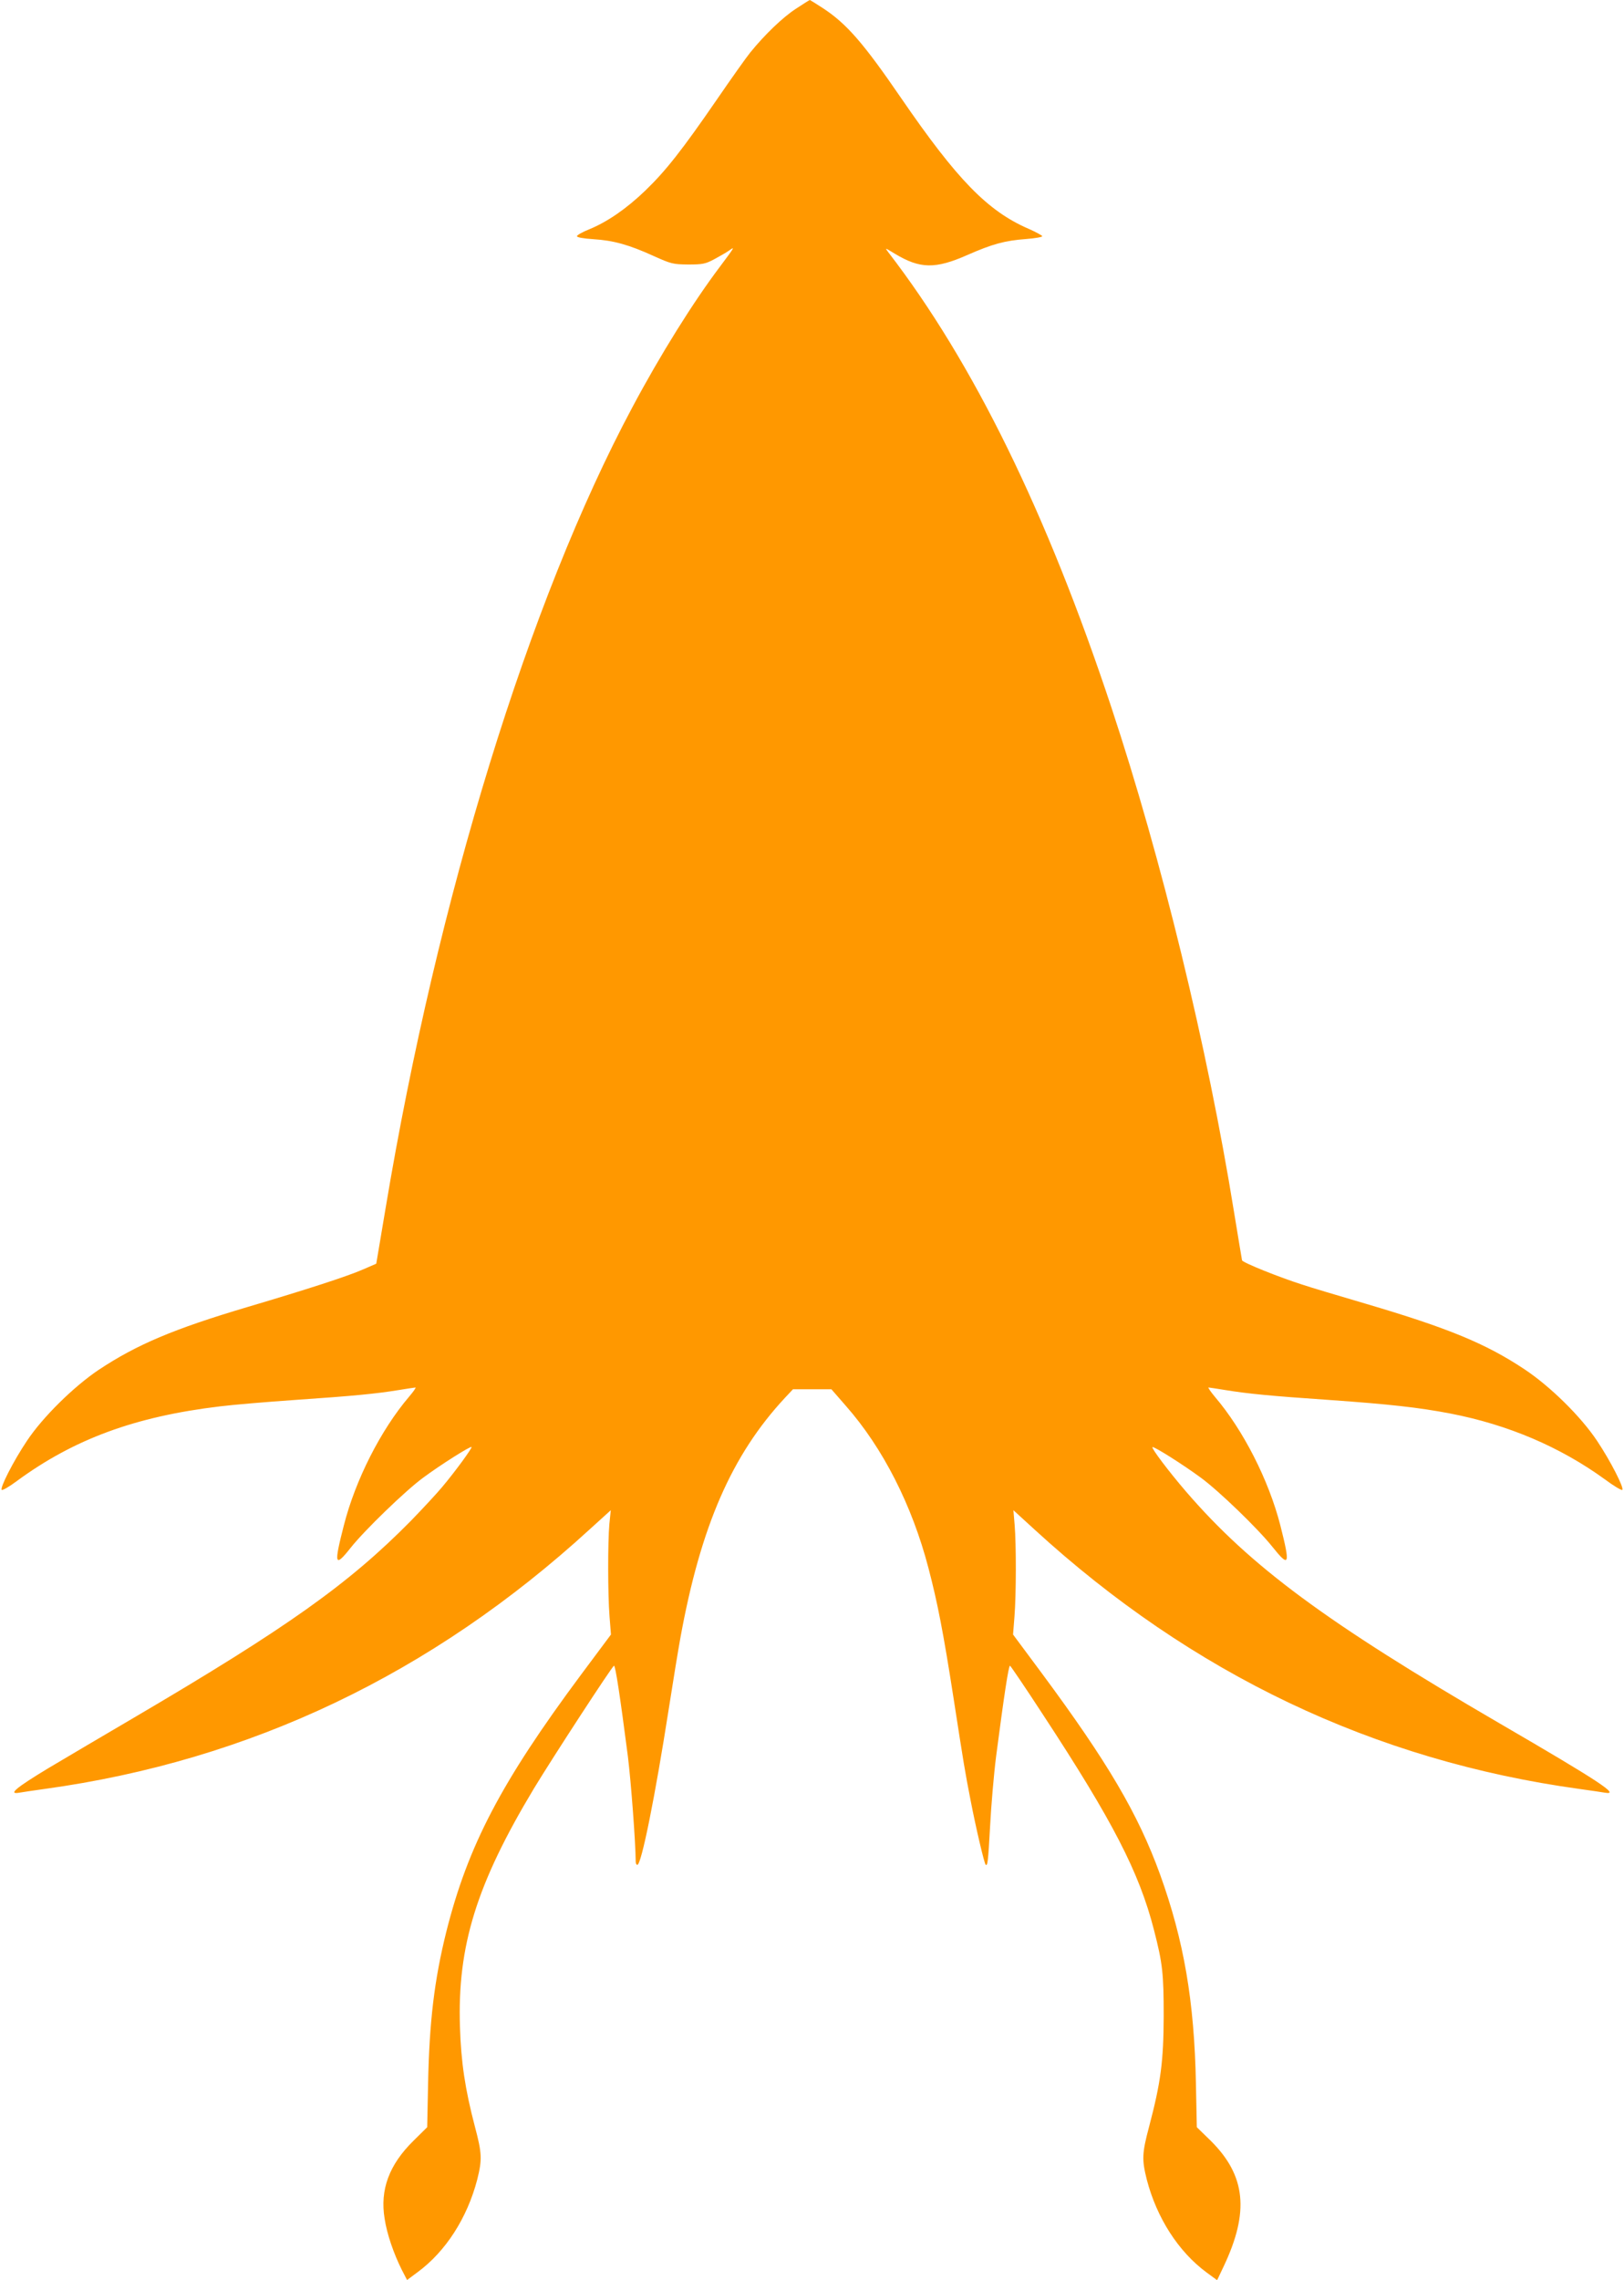 <?xml version="1.0" standalone="no"?>
<!DOCTYPE svg PUBLIC "-//W3C//DTD SVG 20010904//EN"
 "http://www.w3.org/TR/2001/REC-SVG-20010904/DTD/svg10.dtd">
<svg version="1.0" xmlns="http://www.w3.org/2000/svg"
 width="912pt" height="1280pt" viewBox="0 0 912 1280"
 preserveAspectRatio="xMidYMid meet">
<g transform="translate(0,1280) scale(0.1,-0.1)"
fill="#ff9800" stroke="none">
<path d="M4470 12751 c-73 -47 -176 -146 -257 -246 -22 -27 -107 -147 -188
-265 -192 -279 -285 -398 -400 -509 -106 -102 -213 -176 -315 -218 -38 -15
-70 -33 -70 -39 0 -7 35 -13 93 -17 113 -7 201 -32 337 -94 100 -45 109 -47
195 -48 80 0 96 3 145 29 30 16 68 38 84 49 35 25 33 22 -50 -89 -151 -200
-336 -496 -493 -791 -580 -1085 -1095 -2756 -1385 -4493 l-53 -315 -74 -32
c-86 -38 -314 -112 -652 -212 -411 -122 -619 -210 -833 -352 -140 -94 -315
-266 -403 -399 -76 -113 -154 -267 -141 -275 5 -3 42 18 82 48 322 237 666
364 1143 421 72 9 261 25 420 36 336 23 456 35 580 55 50 8 94 15 98 15 5 0
-12 -24 -36 -52 -159 -187 -301 -467 -366 -722 -57 -222 -52 -240 39 -125 75
95 308 321 407 393 97 72 265 178 271 172 5 -5 -91 -137 -166 -226 -30 -36
-109 -121 -175 -189 -349 -354 -694 -599 -1557 -1106 -157 -92 -372 -219 -478
-282 -182 -110 -229 -149 -164 -138 15 3 79 12 142 21 1154 159 2174 645 3062
1458 l118 107 -8 -78 c-9 -102 -9 -391 1 -519 l8 -101 -167 -224 c-450 -605
-636 -961 -758 -1446 -67 -270 -95 -503 -102 -852 l-5 -244 -77 -76 c-137
-135 -189 -275 -162 -438 13 -86 51 -196 96 -286 l30 -58 59 44 c158 116 279
305 335 520 28 112 27 147 -13 297 -55 209 -78 363 -84 560 -15 455 93 802
415 1338 106 175 439 686 450 690 8 2 34 -169 78 -509 18 -146 43 -479 44
-591 0 -10 4 -18 9 -18 23 0 100 385 176 872 25 161 55 343 66 403 114 626
288 1026 588 1348 l44 47 108 0 108 0 81 -93 c208 -236 372 -558 464 -911 51
-194 84 -364 141 -731 57 -368 64 -412 96 -575 30 -155 76 -350 84 -359 11
-10 14 15 25 214 6 116 21 293 34 395 44 337 70 510 78 508 4 -2 87 -124 184
-273 393 -599 541 -886 624 -1209 49 -190 55 -246 55 -486 -1 -253 -16 -370
-82 -620 -40 -150 -41 -185 -13 -297 56 -215 177 -404 335 -521 l60 -44 37 78
c145 306 124 509 -72 704 l-79 77 -5 244 c-9 465 -68 805 -201 1174 -124 342
-295 632 -667 1134 l-159 214 8 101 c10 127 10 404 1 514 l-7 83 117 -107
c887 -813 1908 -1299 3062 -1458 63 -9 127 -18 143 -21 87 -15 -29 62 -593
390 -972 566 -1398 881 -1759 1300 -98 114 -196 244 -189 250 6 7 172 -98 271
-171 99 -72 321 -286 402 -388 96 -120 102 -105 45 120 -65 254 -209 536 -367
721 -24 29 -41 53 -36 53 4 0 48 -7 98 -15 124 -20 244 -32 580 -55 338 -24
501 -42 679 -76 326 -63 618 -188 869 -370 48 -36 92 -62 97 -59 13 8 -66 163
-141 275 -91 137 -264 307 -409 403 -217 144 -428 231 -893 368 -149 44 -308
91 -352 106 -132 42 -336 124 -340 137 -1 6 -22 128 -45 271 -150 929 -407
1983 -689 2834 -363 1094 -776 1936 -1252 2554 -21 28 -21 27 37 -8 141 -85
227 -86 406 -7 141 62 210 81 331 90 51 4 91 11 90 16 -1 4 -35 23 -76 41
-231 100 -402 276 -717 735 -211 308 -305 416 -437 503 -40 26 -74 47 -75 47
-2 0 -37 -22 -78 -49z"/>
</g>
</svg>
